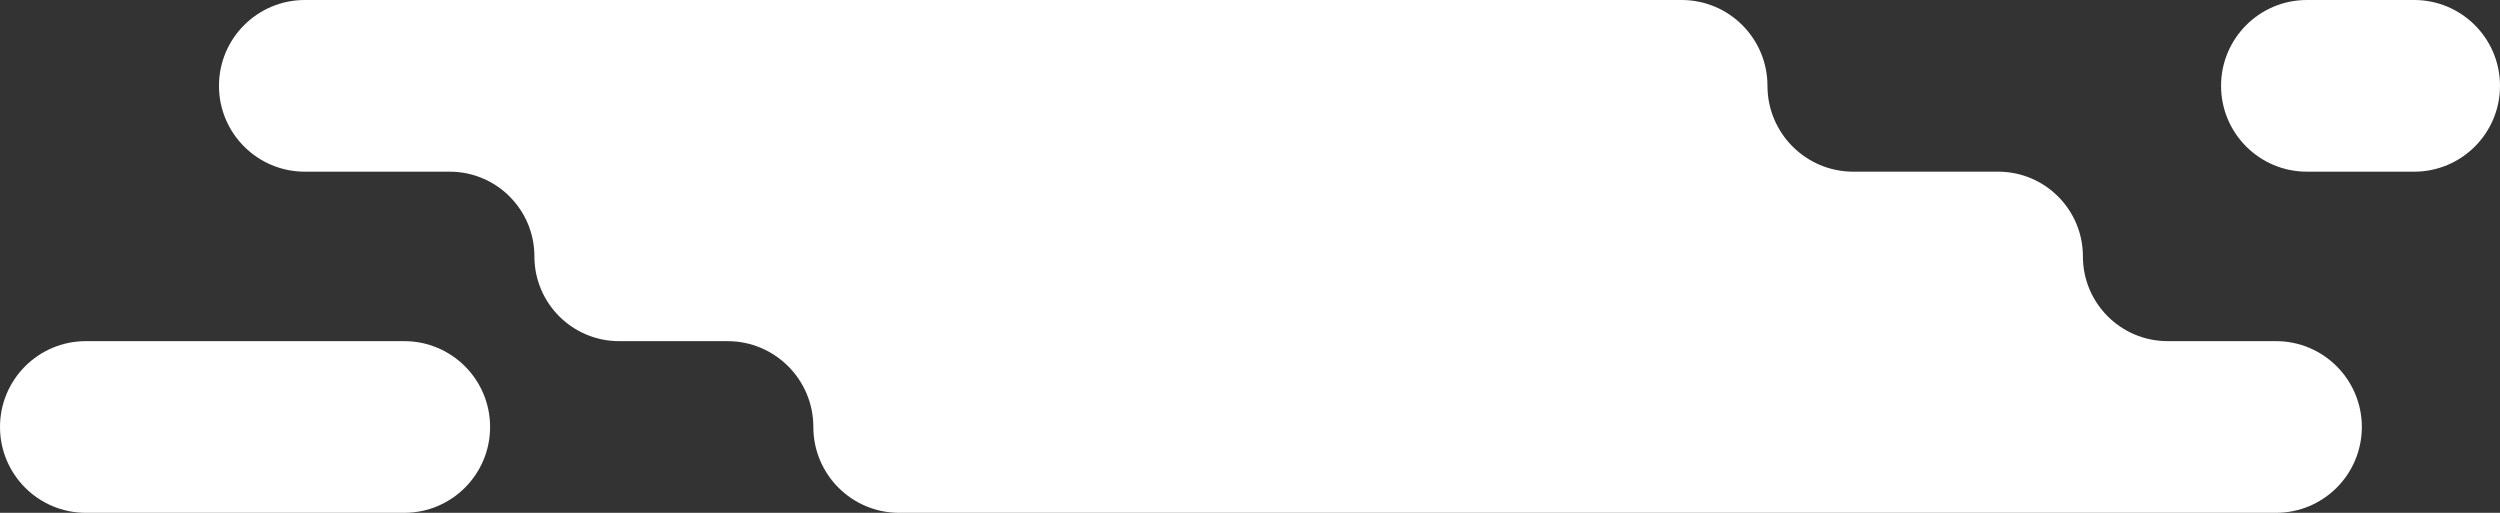 <svg width="663" height="136" viewBox="0 0 663 136" fill="none" xmlns="http://www.w3.org/2000/svg">
<rect x="0" y="0" width="663" height="136" fill="#333333" stroke="none"/>
<path d="M58.073 22.764C58.073 10.192 68.265 0 80.837 0H445.968C458.54 0 468.732 10.192 468.732 22.764C468.732 35.336 478.924 45.528 491.496 45.528H529.913C542.324 45.528 552.385 55.589 552.385 68C552.385 80.411 562.446 90.472 574.857 90.472H603.595C616.167 90.472 626.359 100.664 626.359 113.236C626.359 125.808 616.167 136 603.595 136H238.464C225.891 136 215.7 125.808 215.7 113.236C215.7 100.664 205.508 90.472 192.936 90.472H164.198C151.787 90.472 141.726 80.411 141.726 68C141.726 55.589 131.665 45.528 119.254 45.528H80.837C68.265 45.528 58.073 35.336 58.073 22.764Z" fill="white"/>
<path d="M589.026 22.764C589.026 10.192 599.218 0 611.79 0H640.236C652.808 0 663 10.192 663 22.764C663 35.336 652.808 45.528 640.236 45.528H611.79C599.218 45.528 589.026 35.336 589.026 22.764Z" fill="white"/>
<path d="M129.973 113.236C129.973 100.664 119.781 90.472 107.209 90.472H22.764C10.192 90.472 0 100.664 0 113.236C0 125.808 10.192 136 22.764 136H107.209C119.781 136 129.973 125.808 129.973 113.236Z" fill="white"/>
</svg>
